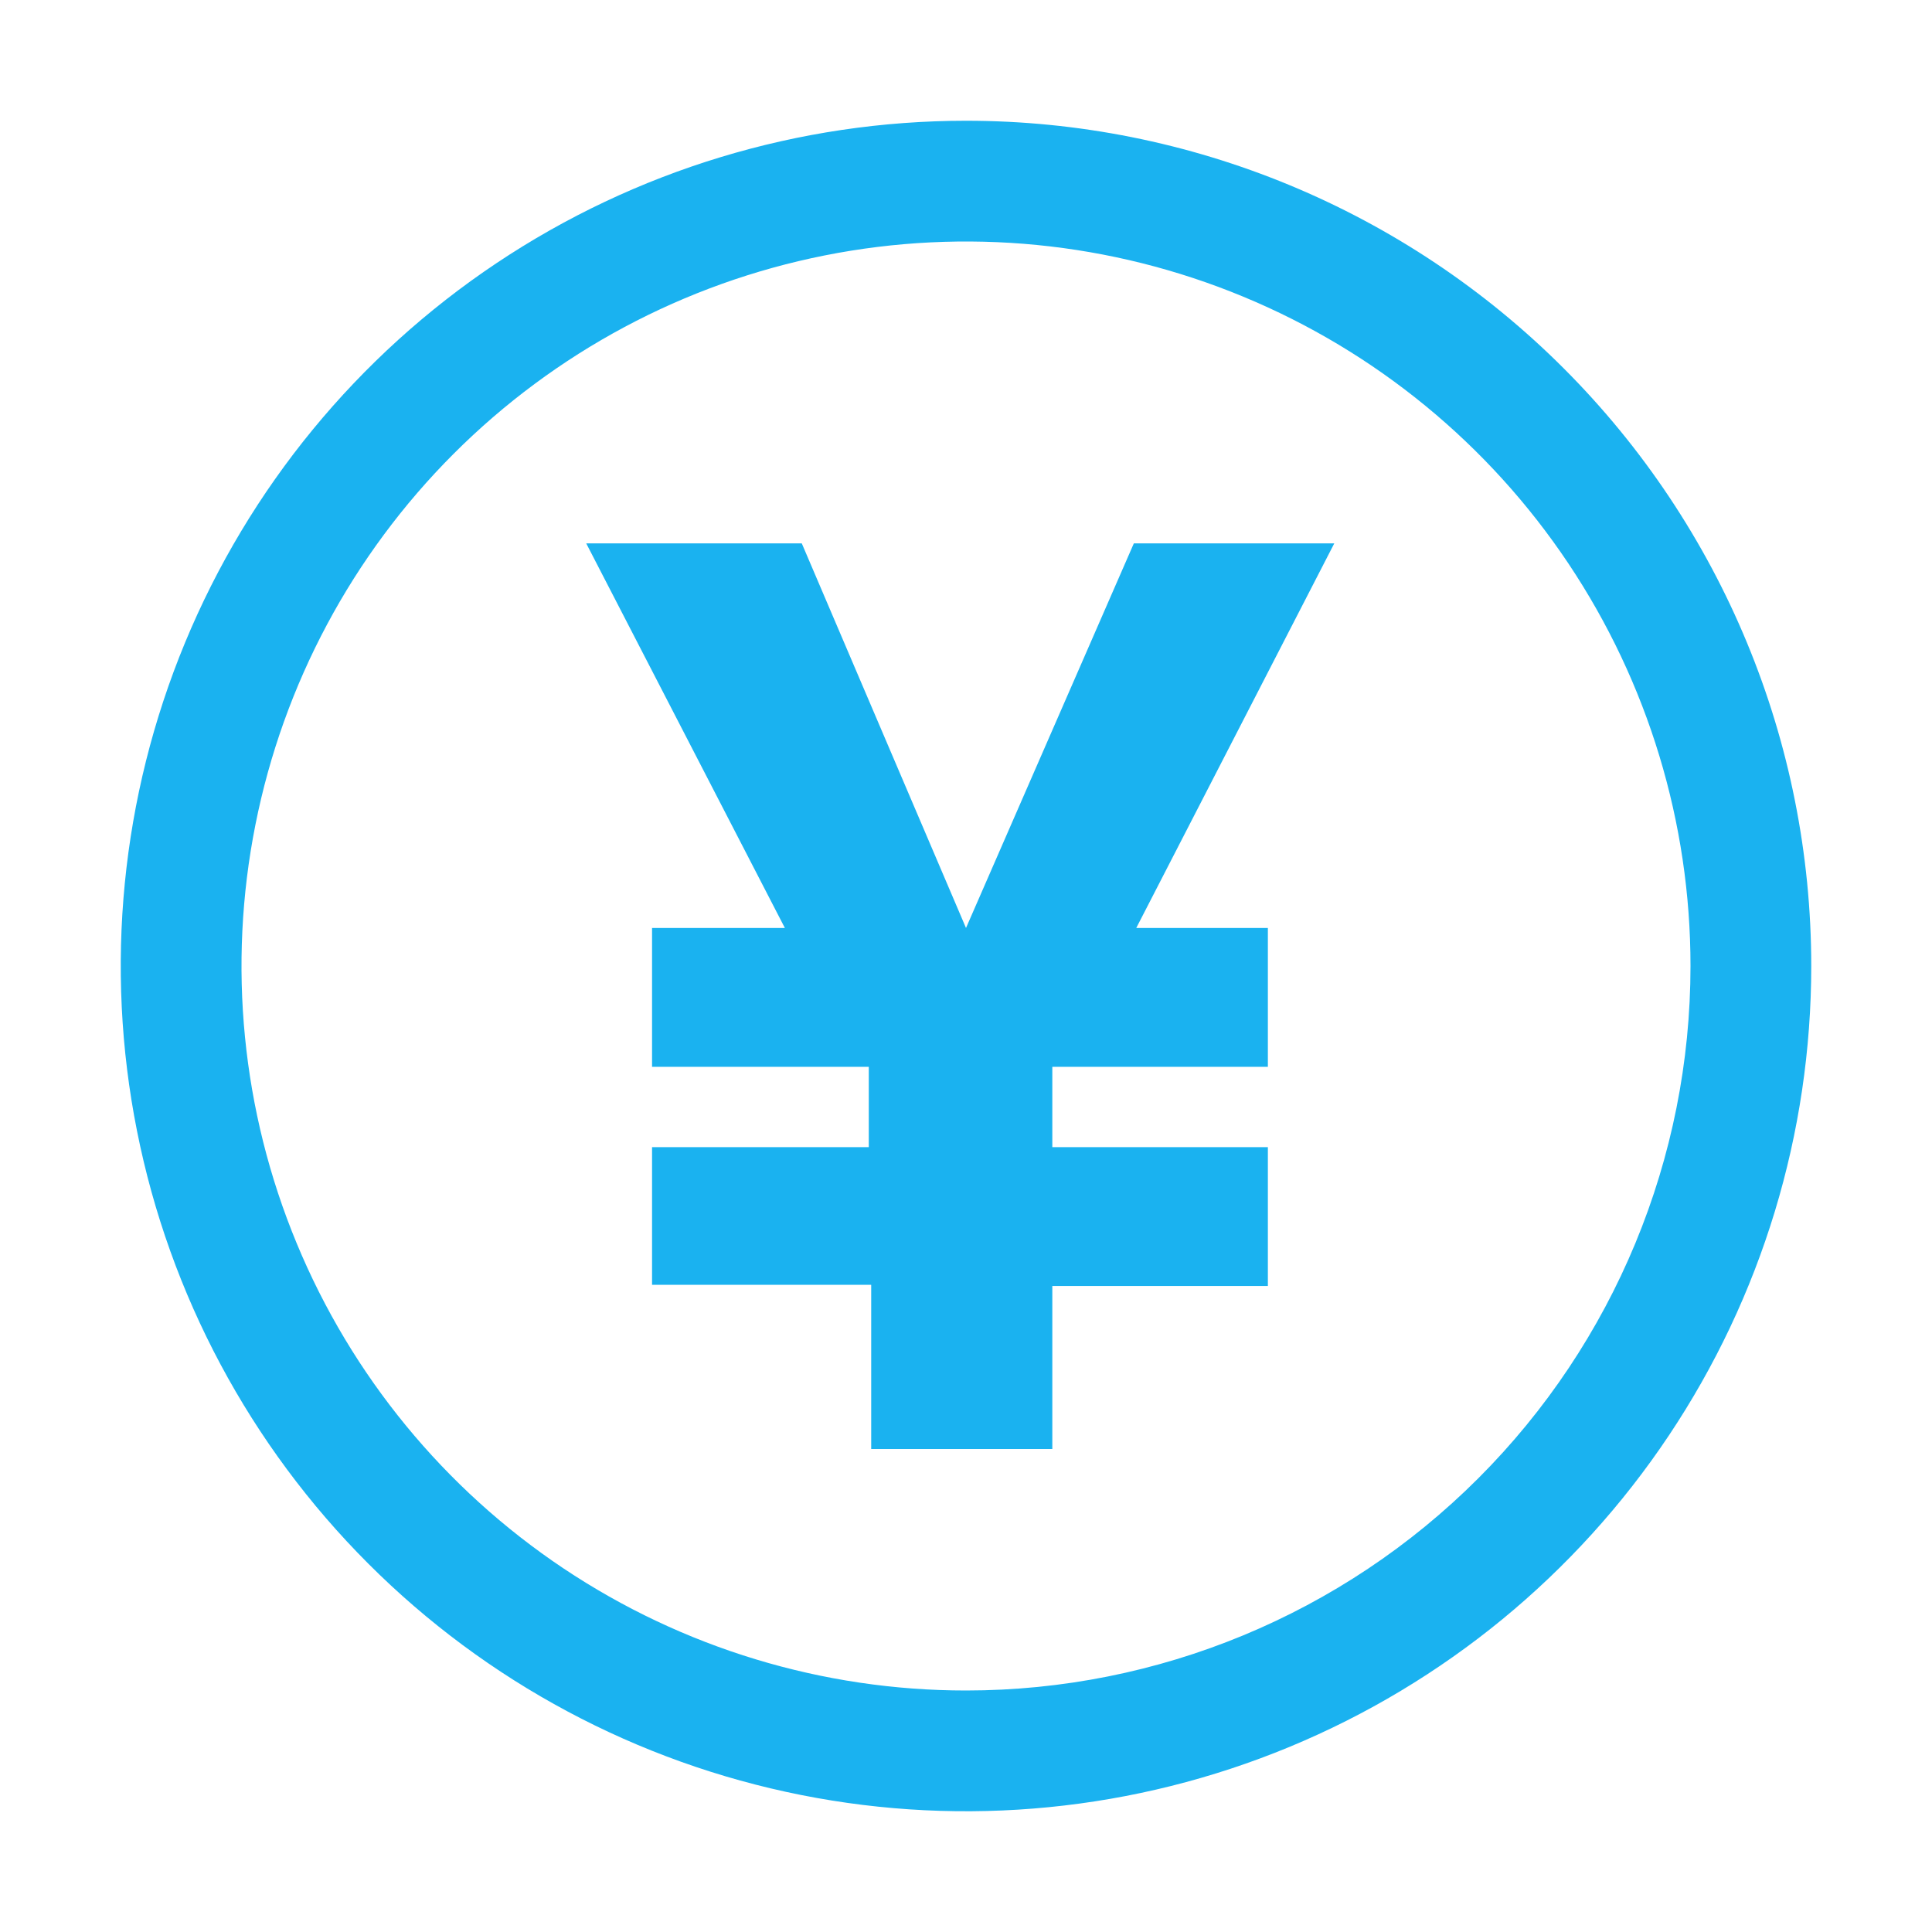 <svg width="56" height="56" viewBox="0 0 56 56" fill="none" xmlns="http://www.w3.org/2000/svg">
<path fill-rule="evenodd" clip-rule="evenodd" d="M14.389 7.629C18.418 4.937 23.154 3.5 28 3.5C34.498 3.5 40.73 6.081 45.324 10.676C49.919 15.271 52.5 21.502 52.5 28C52.5 32.846 51.063 37.583 48.371 41.611C45.679 45.641 41.852 48.781 37.376 50.635C32.899 52.489 27.973 52.975 23.22 52.029C18.468 51.084 14.102 48.751 10.676 45.324C7.25 41.898 4.916 37.532 3.971 32.78C3.025 28.027 3.511 23.101 5.365 18.624C7.219 14.148 10.36 10.321 14.389 7.629ZM16.333 45.461C19.787 47.768 23.847 49 28 49C33.57 49 38.911 46.788 42.849 42.849C46.788 38.911 49 33.569 49 28C49 23.847 47.768 19.787 45.461 16.333C43.153 12.88 39.874 10.188 36.036 8.599C32.199 7.009 27.977 6.593 23.903 7.404C19.829 8.214 16.088 10.214 13.151 13.151C10.214 16.088 8.214 19.829 7.404 23.903C6.593 27.977 7.009 32.199 8.599 36.036C10.188 39.874 12.88 43.153 16.333 45.461ZM18.9 33.25V37.24H25.252V42H30.502V37.275H36.75V33.25H30.502V30.922H36.75V26.898H32.935L38.675 15.75H32.865L28 26.898L23.24 15.75H16.992L22.75 26.898H18.9V30.922H25.182V33.25H18.9Z" fill="#1AB2F0"/>
</svg>
